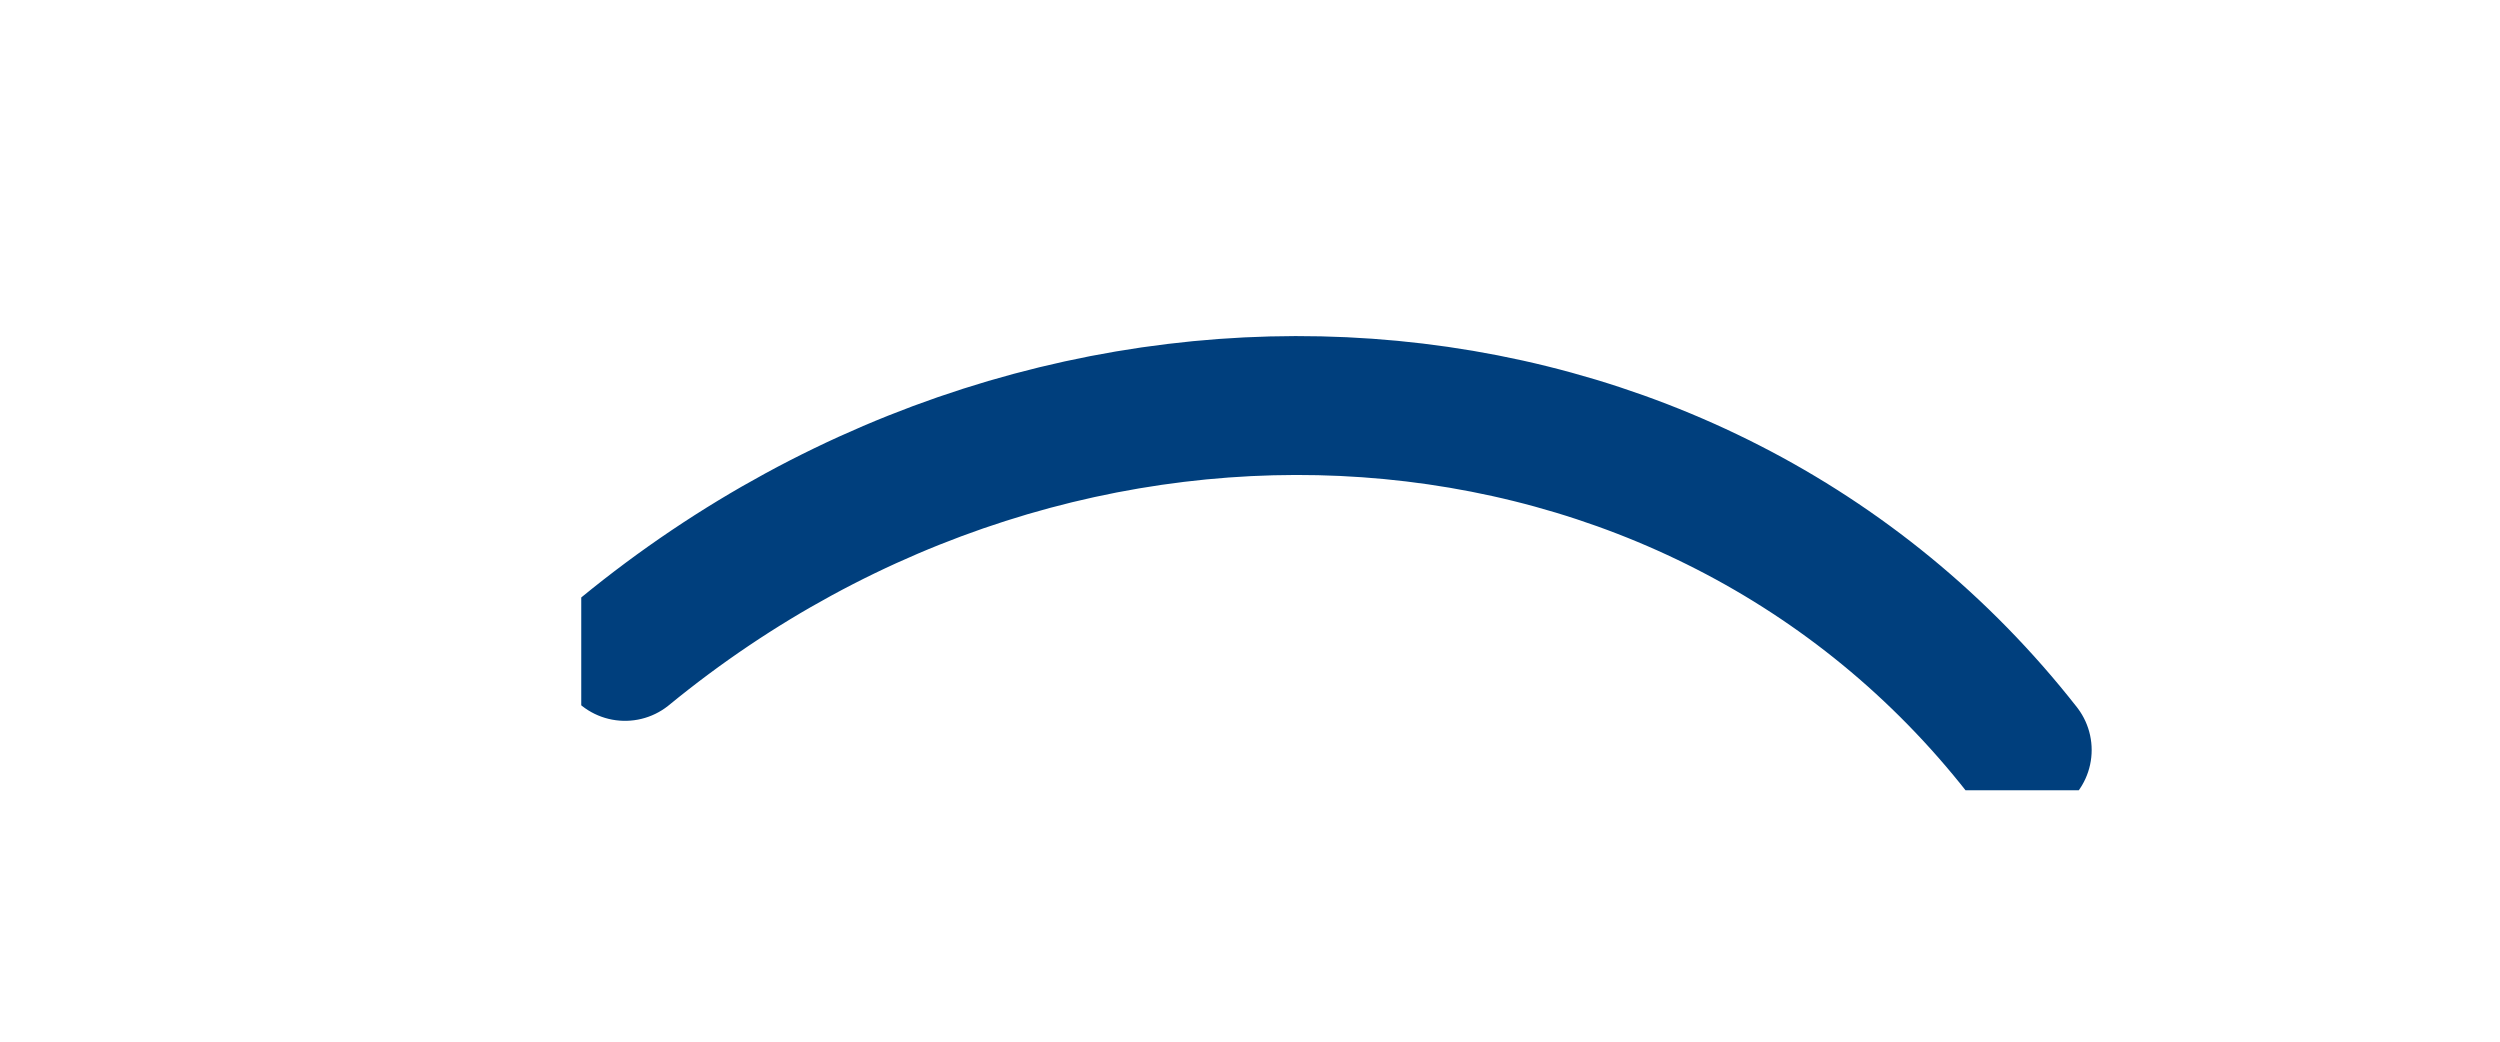 <svg id="Laag_1" data-name="Laag 1" xmlns="http://www.w3.org/2000/svg" xmlns:xlink="http://www.w3.org/1999/xlink" width="36" height="15" viewBox="0 0 36 15">
  <defs>
    <style>
      .cls-1, .cls-3 {
        fill: none;
      }

      .cls-2 {
        clip-path: url(#clip-path);
      }

      .cls-3 {
        stroke: #003f7d;
        stroke-linecap: round;
        stroke-linejoin: round;
        stroke-width: 2px;
      }
    </style>
    <clipPath id="clip-path">
      <rect class="cls-1" x="8.37" y="-5.91" width="21.81" height="17.29"/>
    </clipPath>
  </defs>
  <title>Wifi</title>
  <g class="cls-2">
    <path class="cls-3" d="M29.12,10.8C24.41,4.79,15.38,4.15,9,9.38"/>
  </g>
</svg>
